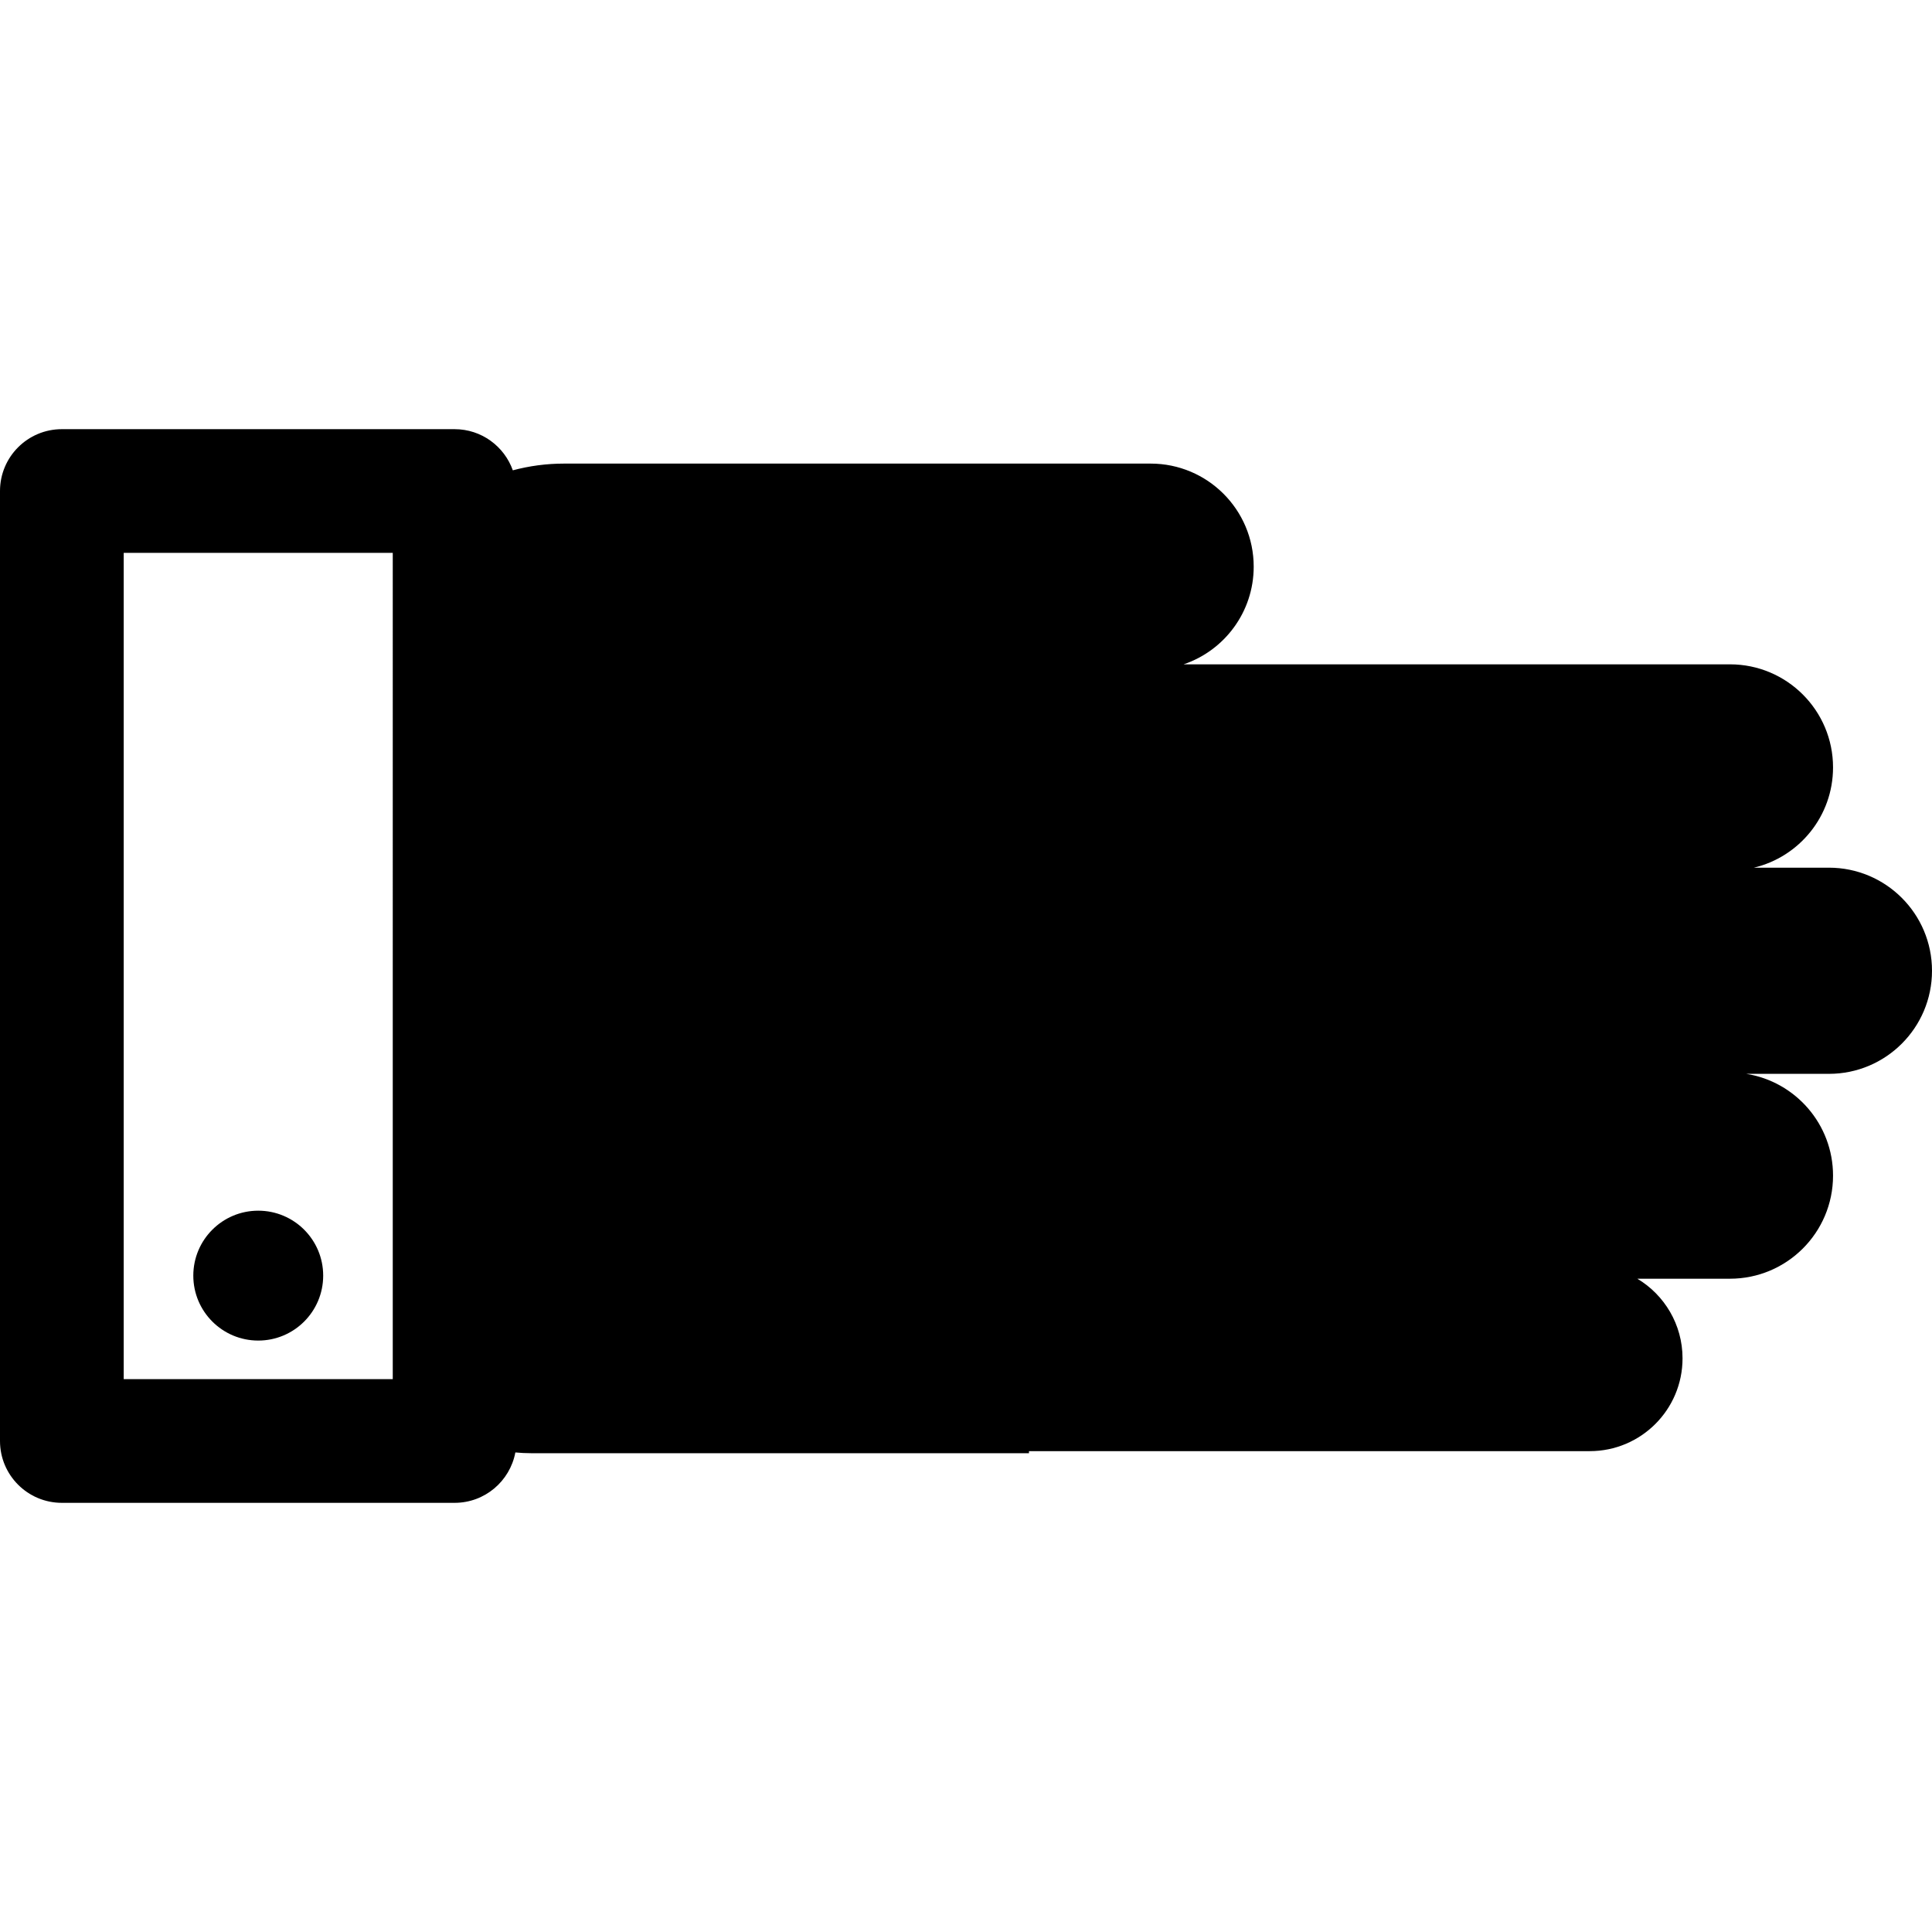 <?xml version="1.0" encoding="iso-8859-1"?>
<!-- Uploaded to: SVG Repo, www.svgrepo.com, Generator: SVG Repo Mixer Tools -->
<svg fill="#000000" height="800px" width="800px" version="1.1" id="Layer_1" xmlns="http://www.w3.org/2000/svg" xmlns:xlink="http://www.w3.org/1999/xlink" 
	 viewBox="0 0 512 512" xml:space="preserve">
<g>
	<g>
		<path d="M512,257.262c0-15.087-12.231-27.318-27.318-27.318h-19.884c12.028-2.86,20.977-13.668,20.977-26.57
			c0-15.087-12.231-27.318-27.318-27.318H313.667c10.798-3.646,18.576-13.852,18.576-25.881c0-15.088-12.23-27.318-27.318-27.318
			H173.795c-0.007,0-0.012,0-0.019,0H149.48c-4.696,0-9.245,0.626-13.576,1.784c-2.258-6.351-8.305-10.907-15.431-10.907H16.391
			C7.339,113.733,0,121.071,0,130.124v251.752c0,9.053,7.339,16.391,16.391,16.391h104.084c8.014,0,14.674-5.755,16.099-13.355
			c1.372,0.13,2.76,0.202,4.166,0.202h131.949v-0.547h148.613c13.58,0,24.587-11.007,24.587-24.587
			c0-8.968-4.803-16.813-11.976-21.107h24.542c15.087,0,27.318-12.231,27.318-27.318c0-13.614-9.961-24.899-22.992-26.974h21.899
			C499.769,284.581,512,272.35,512,257.262z M104.084,365.484H32.783V146.516h71.302V365.484z"/>
	</g>
</g>
<g>
	<g>
		<circle cx="68.438" cy="338.054" r="17.21"/>
	</g>
</g>
</svg>